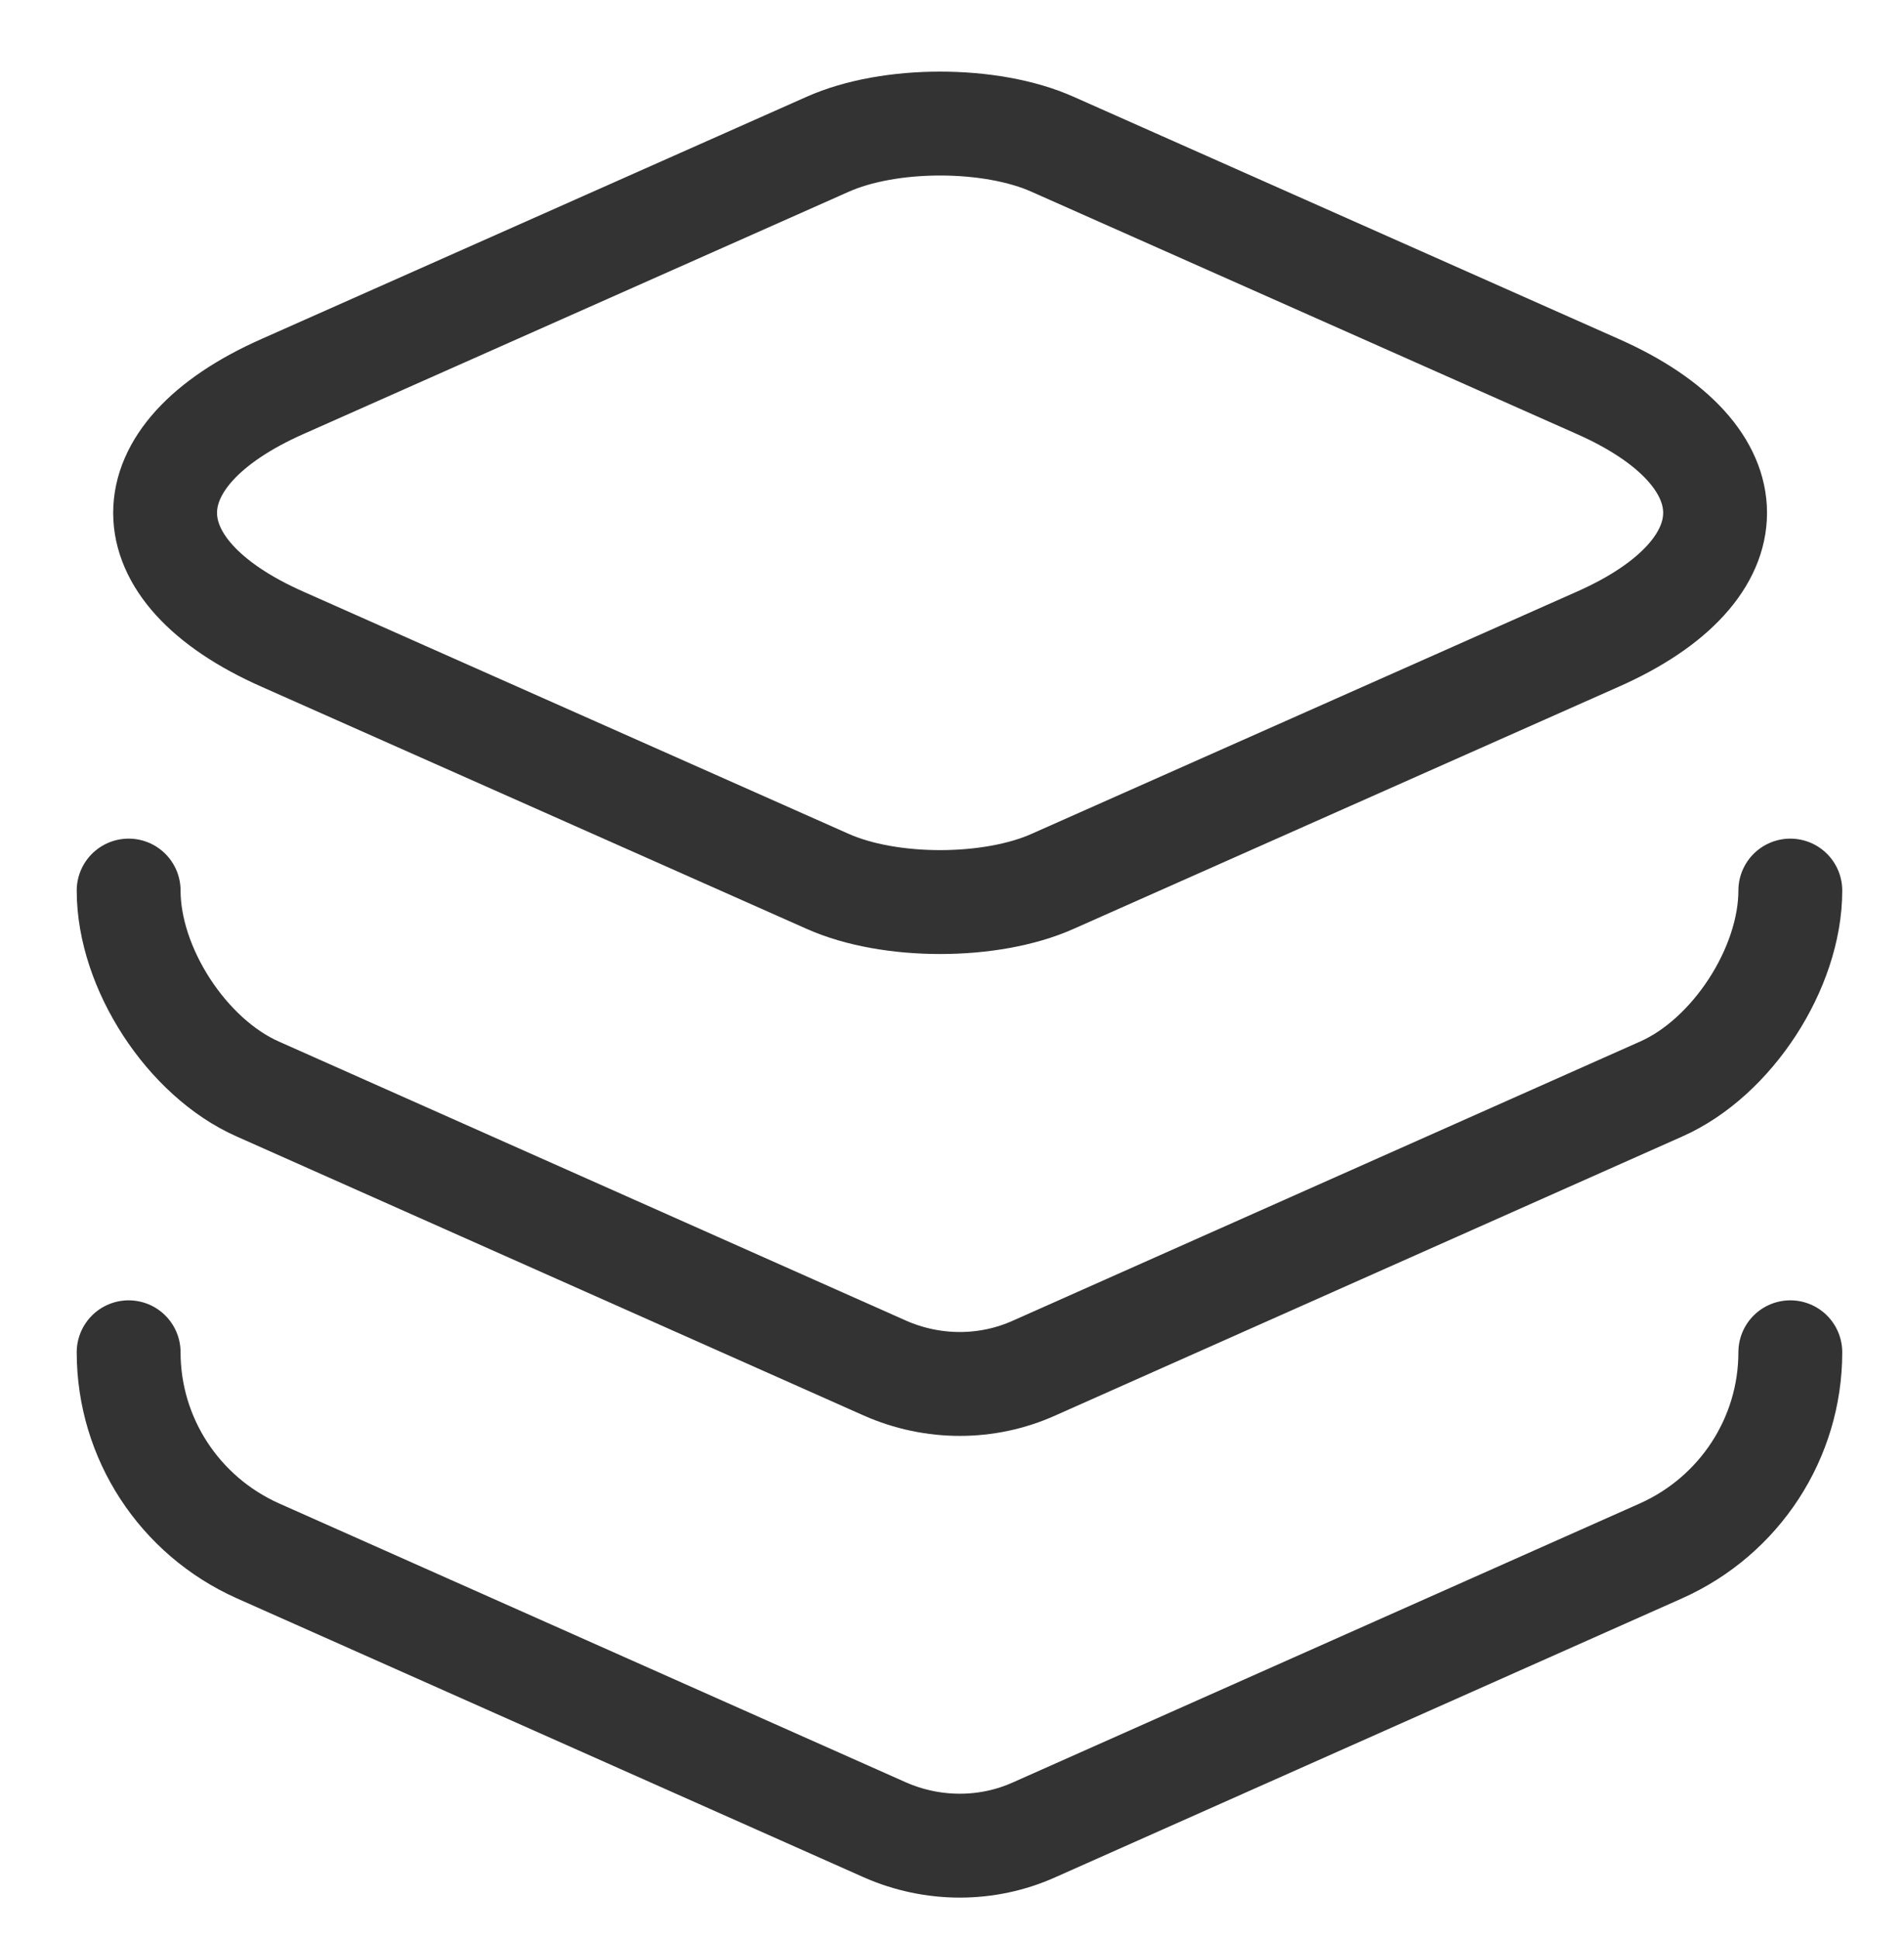 <?xml version="1.0" encoding="UTF-8" standalone="no"?>
<svg
   width="27.5"
   height="28"
   viewBox="0 0 27.5 28"
   fill="none"
   version="1.1"
   id="svg1589"
   sodipodi:docname="layers.svg"
   inkscape:version="1.2.2 (732a01da63, 2022-12-09)"
   xmlns:inkscape="http://www.inkscape.org/namespaces/inkscape"
   xmlns:sodipodi="http://sodipodi.sourceforge.net/DTD/sodipodi-0.dtd"
   xmlns="http://www.w3.org/2000/svg"
   xmlns:svg="http://www.w3.org/2000/svg">
  <sodipodi:namedview
     id="namedview1591"
     pagecolor="#ffffff"
     bordercolor="#666666"
     borderopacity="1.0"
     inkscape:showpageshadow="2"
     inkscape:pageopacity="0.0"
     inkscape:pagecheckerboard="0"
     inkscape:deskcolor="#d1d1d1"
     showgrid="false"
     inkscape:zoom="13.136531"
     inkscape:cx="64.400562"
     inkscape:cy="25.577528"
     inkscape:window-width="1920"
     inkscape:window-height="1009"
     inkscape:window-x="-8"
     inkscape:window-y="-8"
     inkscape:window-maximized="1"
     inkscape:current-layer="svg1589" />
  <path
     d="m 15.205,2.084 7.867,3.494 c 2.266,1 2.266,2.653 0,3.653 l -7.867,3.493 c -0.893,0.4 -2.36,0.4 -3.253,0 L 4.085,9.231 c -2.267,-1 -2.267,-2.653 0,-3.653 l 7.867,-3.494 c 0.893,-0.4 2.36,-0.4 3.253,0 z"
     stroke="#333333"
     stroke-width="1.5"
     stroke-linecap="round"
     stroke-linejoin="round"
     id="path1485" />
  <path
     d="m 1.858,12.858 c 0,1.12 0.84,2.413 1.867,2.866 l 9.053,4.027 c 0.693,0.307 1.48,0.307 2.16,0 l 9.053,-4.027 c 1.027,-0.453 1.867,-1.746 1.867,-2.866"
     stroke="#333333"
     stroke-width="1.5"
     stroke-linecap="round"
     stroke-linejoin="round"
     id="path1487" />
  <path
     d="m 1.858,19.524 c 0,1.24 0.733,2.36 1.867,2.867 l 9.053,4.027 c 0.693,0.306 1.48,0.306 2.16,0 l 9.053,-4.027 c 1.134,-0.507 1.867,-1.627 1.867,-2.867"
     stroke="#333333"
     stroke-width="1.5"
     stroke-linecap="round"
     stroke-linejoin="round"
     id="path1489" />
  <defs
     id="defs1587">
    <filter
       id="filter0_d_215_5988"
       x="0"
       y="0"
       width="363"
       height="413"
       filterUnits="userSpaceOnUse"
       color-interpolation-filters="sRGB">
      <feFlood
         flood-opacity="0"
         result="BackgroundImageFix"
         id="feFlood1567" />
      <feColorMatrix
         in="SourceAlpha"
         type="matrix"
         values="0 0 0 0 0 0 0 0 0 0 0 0 0 0 0 0 0 0 127 0"
         result="hardAlpha"
         id="feColorMatrix1569" />
      <feOffset
         id="feOffset1571" />
      <feGaussianBlur
         stdDeviation="4"
         id="feGaussianBlur1573" />
      <feComposite
         in2="hardAlpha"
         operator="out"
         id="feComposite1575" />
      <feColorMatrix
         type="matrix"
         values="0 0 0 0 0 0 0 0 0 0 0 0 0 0 0 0 0 0 0.06 0"
         id="feColorMatrix1577" />
      <feBlend
         mode="normal"
         in2="BackgroundImageFix"
         result="effect1_dropShadow_215_5988"
         id="feBlend1579" />
      <feBlend
         mode="normal"
         in="SourceGraphic"
         in2="effect1_dropShadow_215_5988"
         result="shape"
         id="feBlend1581" />
    </filter>
    <clipPath
       id="clip0_215_5988">
      <rect
         width="36"
         height="56"
         fill="#ffffff"
         transform="translate(272,284)"
         id="rect1584"
         x="0"
         y="0" />
    </clipPath>
  </defs>
</svg>
